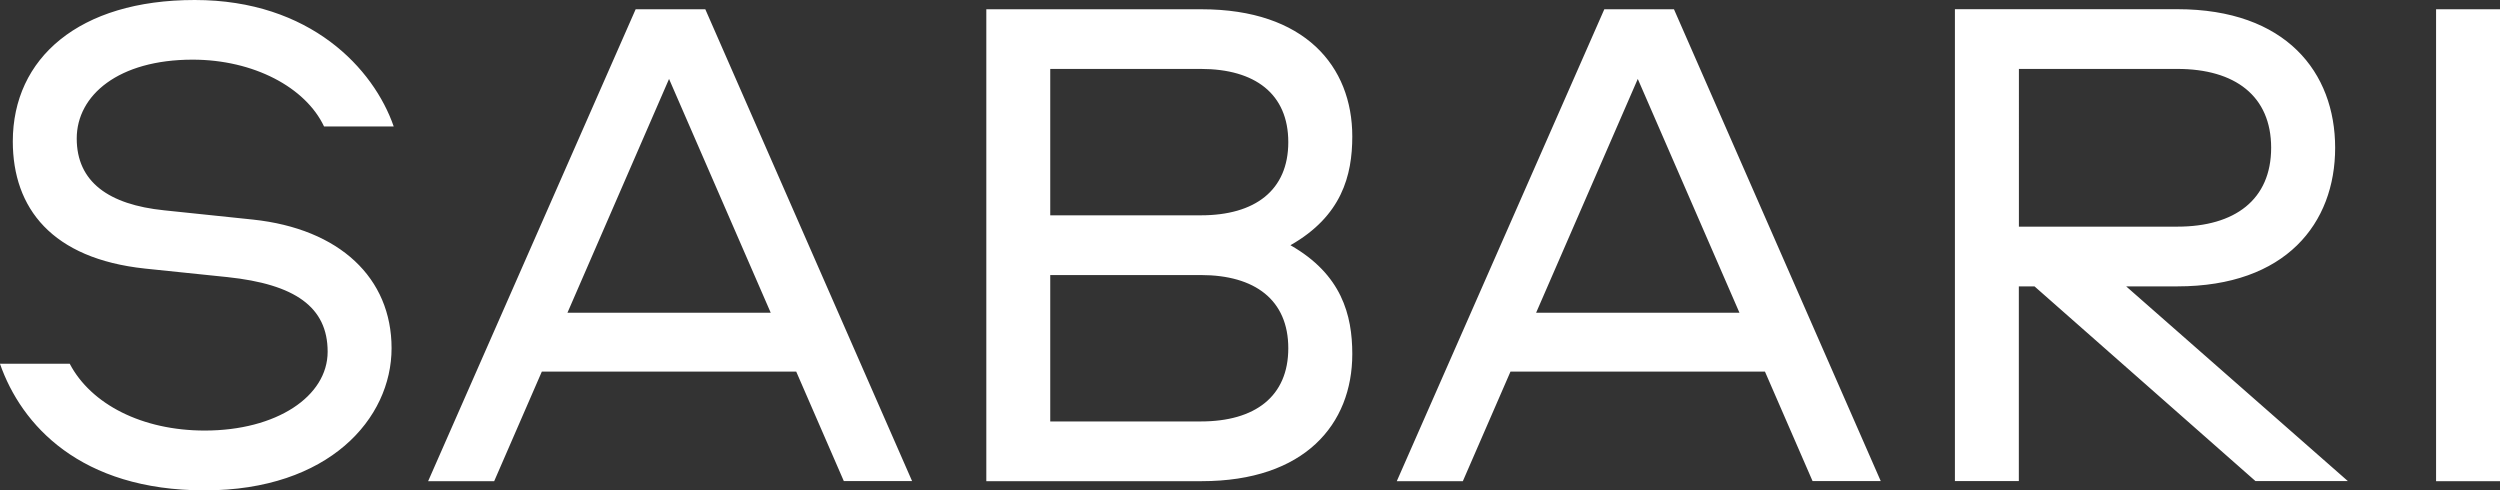 <svg xmlns="http://www.w3.org/2000/svg" id="Layer_1" data-name="Layer 1" viewBox="0 0 339.85 66.66"><rect x="0" y="0" width="339.85" height="66.66" fill="#333333" stroke="none"/><defs><style>      .cls-1 {        fill: #fff;        stroke-width: 0px;      }    </style></defs><path class="cls-1" d="M339.85,1.26h-8.69v64.15h8.69V1.26ZM308.74,20.09c0,7.05-4.93,10.72-12.75,10.72h-21.54V9.37h21.54c7.83,0,12.75,3.67,12.75,10.72ZM317.44,20.09c0-10.24-6.67-18.84-21.45-18.84h-30.24v64.15h8.69v-26.47h2.13l30.04,26.47h12.56l-30.14-26.47h6.96c14.78,0,21.45-8.6,21.45-18.84ZM236.45,42.51h-27.63l13.82-31.78,13.82,31.78ZM205.34,50.52h34.59l6.47,14.88h9.27L227.56,1.26h-9.47l-28.21,64.15h8.98l6.47-14.88ZM142.77,29.27V9.37h20.48c7.34,0,11.88,3.38,11.88,9.95s-4.54,9.95-11.88,9.95h-20.48ZM142.77,57.29v-19.9h20.48c7.34,0,11.88,3.38,11.88,9.95s-4.54,9.95-11.88,9.95h-20.48ZM175.43,33.33c6.96-3.96,8.4-9.47,8.4-14.78,0-9.56-6.47-17.29-20.48-17.29h-29.27v64.15h29.27c14.01,0,20.48-7.73,20.48-17.29,0-5.31-1.45-10.82-8.4-14.78ZM104.77,42.51h-27.63l13.81-31.78,13.82,31.78ZM73.66,50.52h34.58l6.47,14.88h9.28L95.88,1.26h-9.47l-28.21,64.15h8.98l6.47-14.88ZM0,49.46c2.9,8.31,10.92,17.2,27.82,17.2s25.41-9.76,25.41-19.32-7.05-16.23-18.84-17.49l-12.08-1.26c-7.53-.77-11.88-3.86-11.88-9.76s5.7-10.72,15.75-10.72c8.31,0,15.36,3.77,17.87,9.08h9.47C50.82,9.37,42.22,0,26.47,0S1.74,7.92,1.74,19.22c0,9.08,5.31,15.94,17.97,17.29l11.21,1.16c9.18.97,13.62,4.06,13.62,10.14s-6.96,10.72-16.71,10.72c-8.5,0-15.46-3.57-18.35-9.08H0Z"></path></svg>